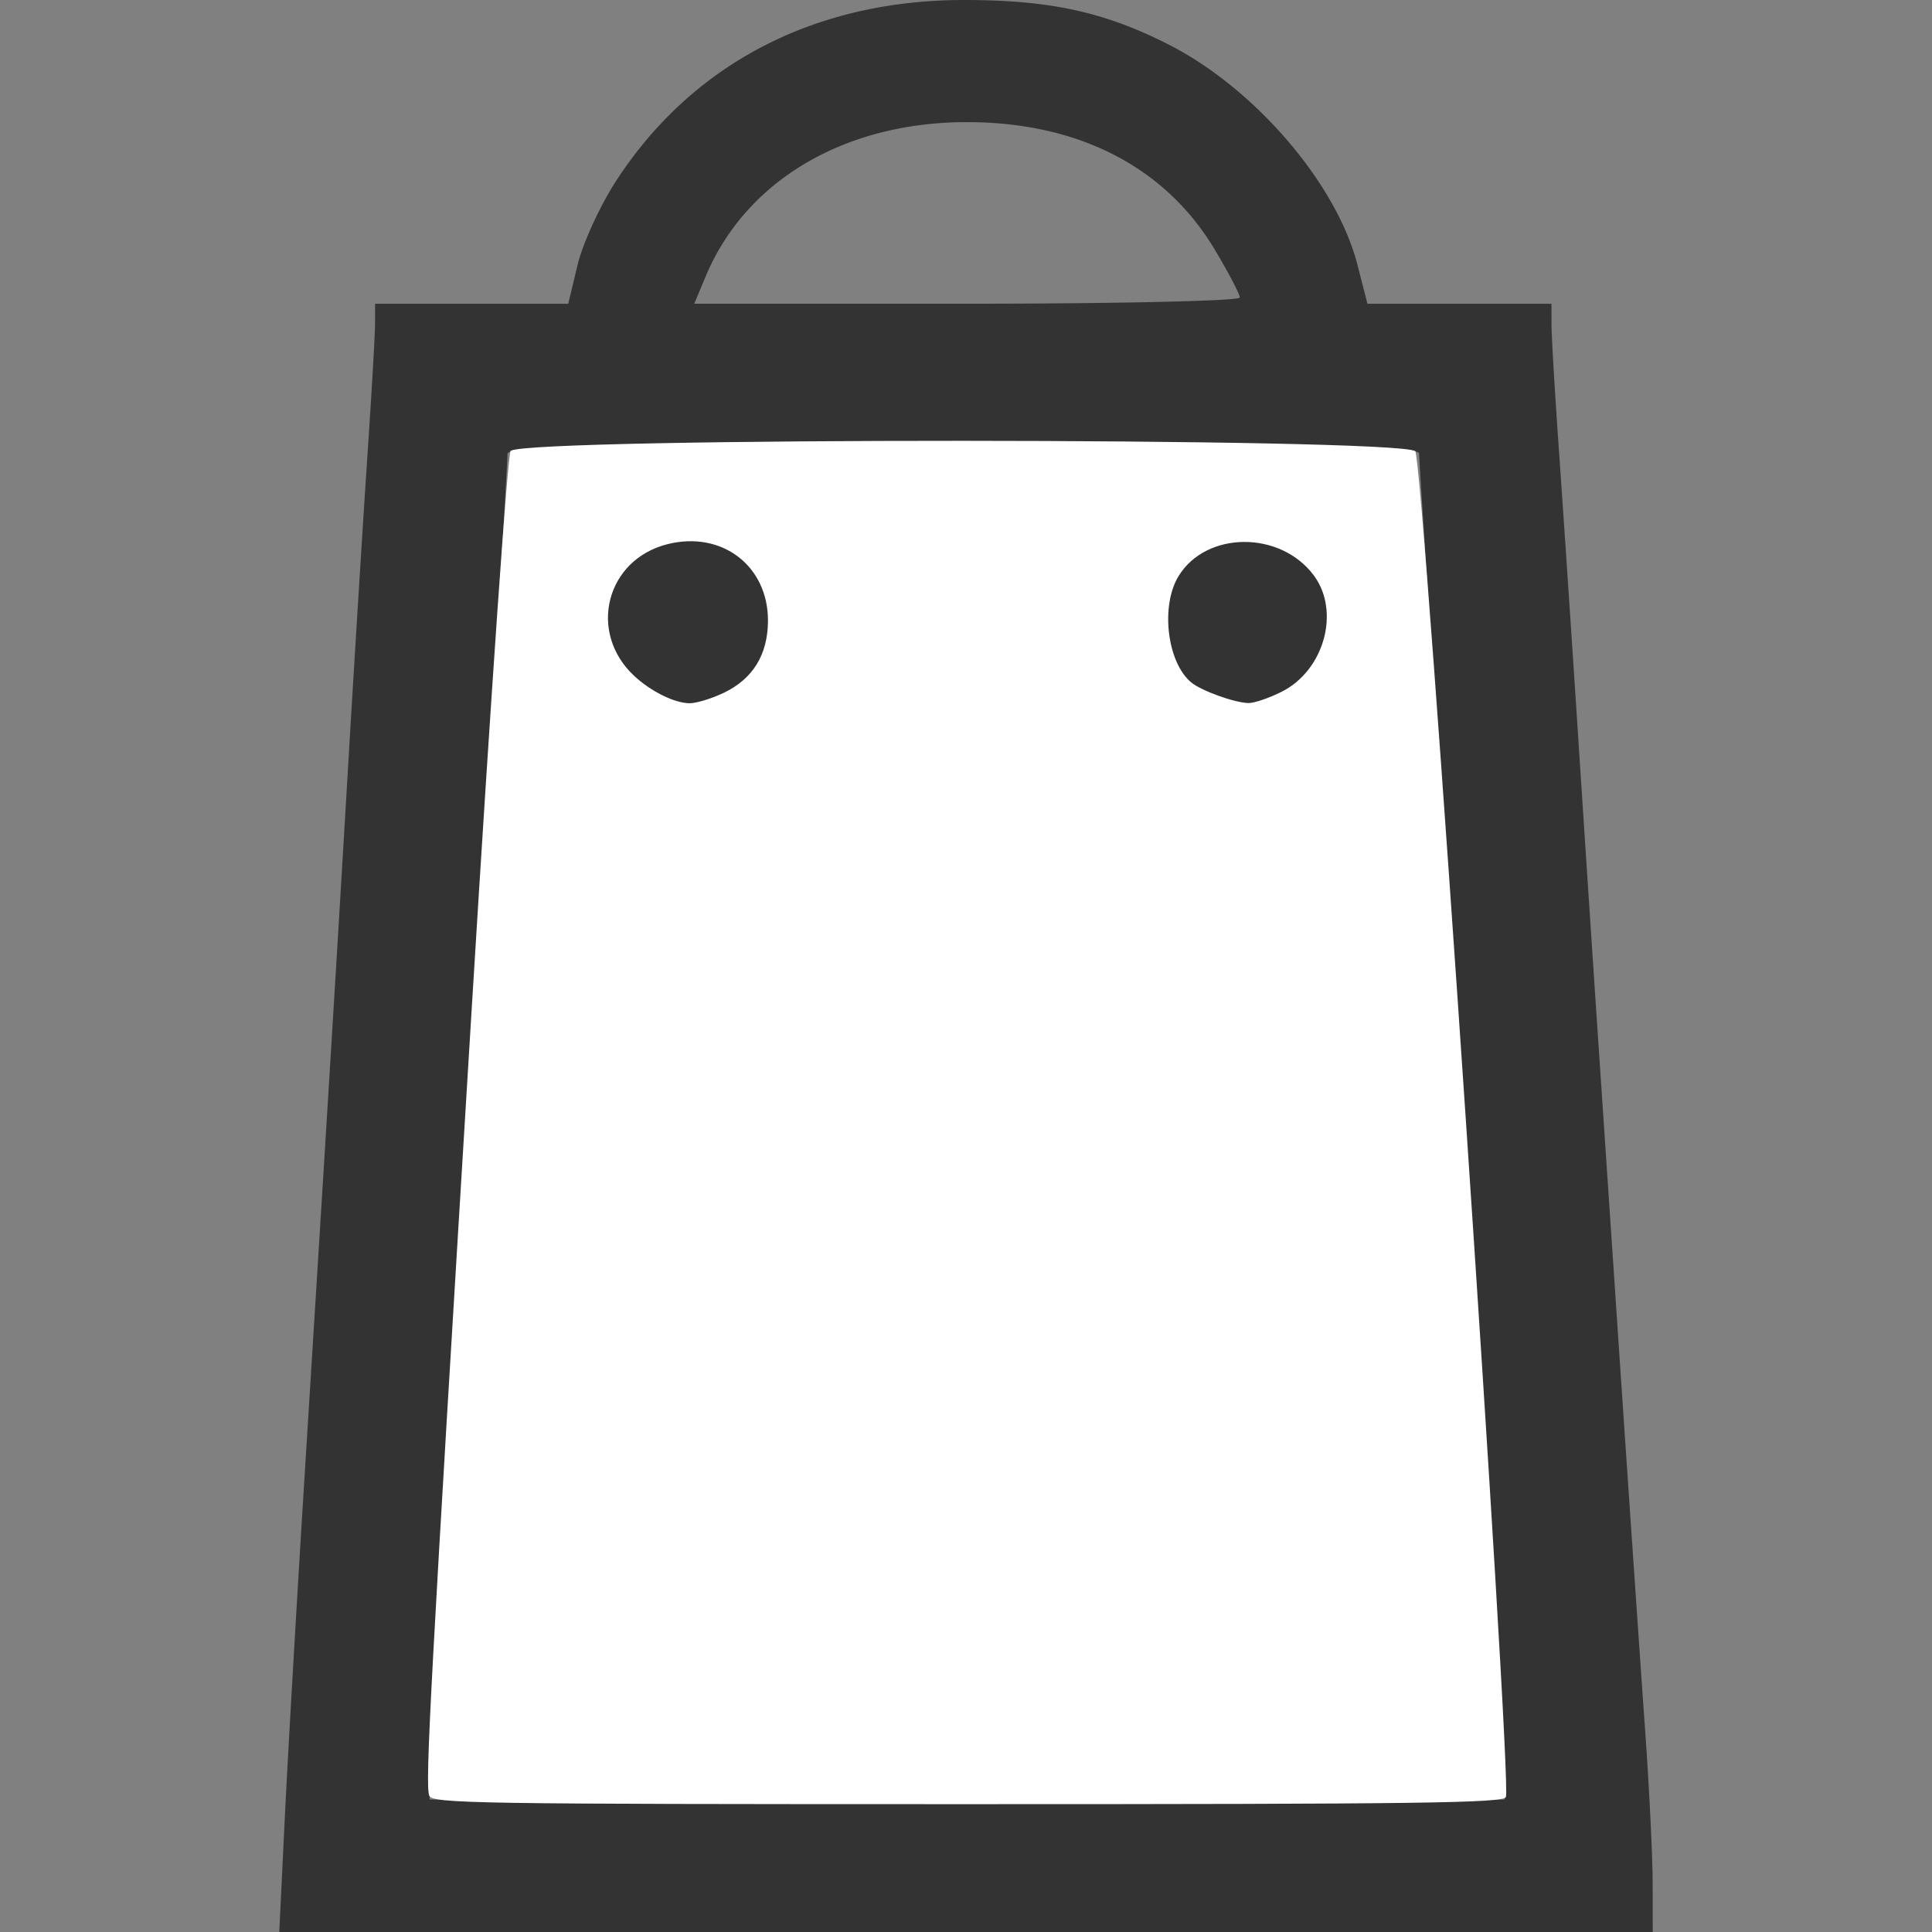 <svg xmlns="http://www.w3.org/2000/svg" xml:space="preserve" width="60" height="60"><rect width="100%" height="100%" fill="#808080" stroke="none"/><path d="M8.84 56.552c.09-1.896.377-6.823.634-10.948.76-12.178.943-15.158 1.328-21.654.2-3.393.473-7.778.605-9.743.133-1.966.241-3.844.241-4.174v-.6h6l.29-1.21c.16-.665.697-1.835 1.193-2.6C21.496 1.977 25.314-.006 29.958 0c2.653.003 4.328.367 6.317 1.374 2.69 1.361 5.235 4.325 5.883 6.854l.309 1.205h5.715l.002.665c.001.366.106 2.136.233 3.932.127 1.797.398 5.825.601 8.952.204 3.127.48 7.319.615 9.315l.733 10.888c.27 3.992.595 8.728.723 10.524.129 1.797.235 3.947.236 4.779L51.327 60H8.673Zm37.889-1.693c-.001-.566-.273-5.057-.604-9.98l-.853-12.703-.725-10.767c-.261-3.859-.475-7.152-.476-7.318-.002-.239-2.995-.303-14.156-.303-11.244 0-14.154.063-14.154.306 0 .168-.165 2.972-.366 6.23-.656 10.598-.826 13.361-1.08 17.538a9727 9727 0 0 1-.609 9.92c-.198 3.193-.36 6.324-.362 6.956l-.002 1.149H46.73ZM20.359 21.59c-1.072-.536-1.835-1.886-1.599-2.828.755-3.009 5.205-2.603 5.222.476.006 1.186-.518 1.99-1.591 2.438-1.013.423-1.013.423-2.033-.086m17.254.072c-1.847-.81-2.04-3.553-.321-4.569 2.278-1.345 4.89.915 3.775 3.266-.641 1.351-2.095 1.9-3.454 1.303m.891-12.422c0-.106-.354-.782-.786-1.502-1.536-2.559-4.231-3.943-7.682-3.945-3.8-.003-6.876 1.813-8.12 4.792l-.355.847h8.472c4.66 0 8.471-.086 8.471-.192" style="fill:#333;stroke-width:.882"/><path d="M13.33 55.763c-.132-.34.037-3.458 1.323-24.494.603-9.863 1.116-17.213 1.206-17.269.68-.42 27.411-.41 28.092.01.24.15 3.012 41.288 2.816 41.798-.072.188-2.659.222-16.71.222-15.395 0-16.633-.02-16.728-.267M22.49 21.51c.894-.433 1.351-1.178 1.36-2.215.013-1.717-1.427-2.822-3.122-2.395-1.912.482-2.482 2.741-1.032 4.091.518.483 1.259.848 1.722.849.214 0 .697-.148 1.072-.33m17.317-.029c1.32-.666 1.824-2.498.993-3.613-1.04-1.395-3.343-1.38-4.2.026-.564.924-.355 2.677.393 3.298.313.26 1.345.632 1.776.642.179.004.646-.155 1.038-.353" style="font-variation-settings:normal;vector-effect:none;fill:#fff;fill-opacity:1;stroke:none;stroke-width:.056;stroke-linecap:butt;stroke-linejoin:miter;stroke-miterlimit:4;stroke-dasharray:none;stroke-dashoffset:0;stroke-opacity:1;-inkscape-stroke:none;stop-color:#000"/></svg>